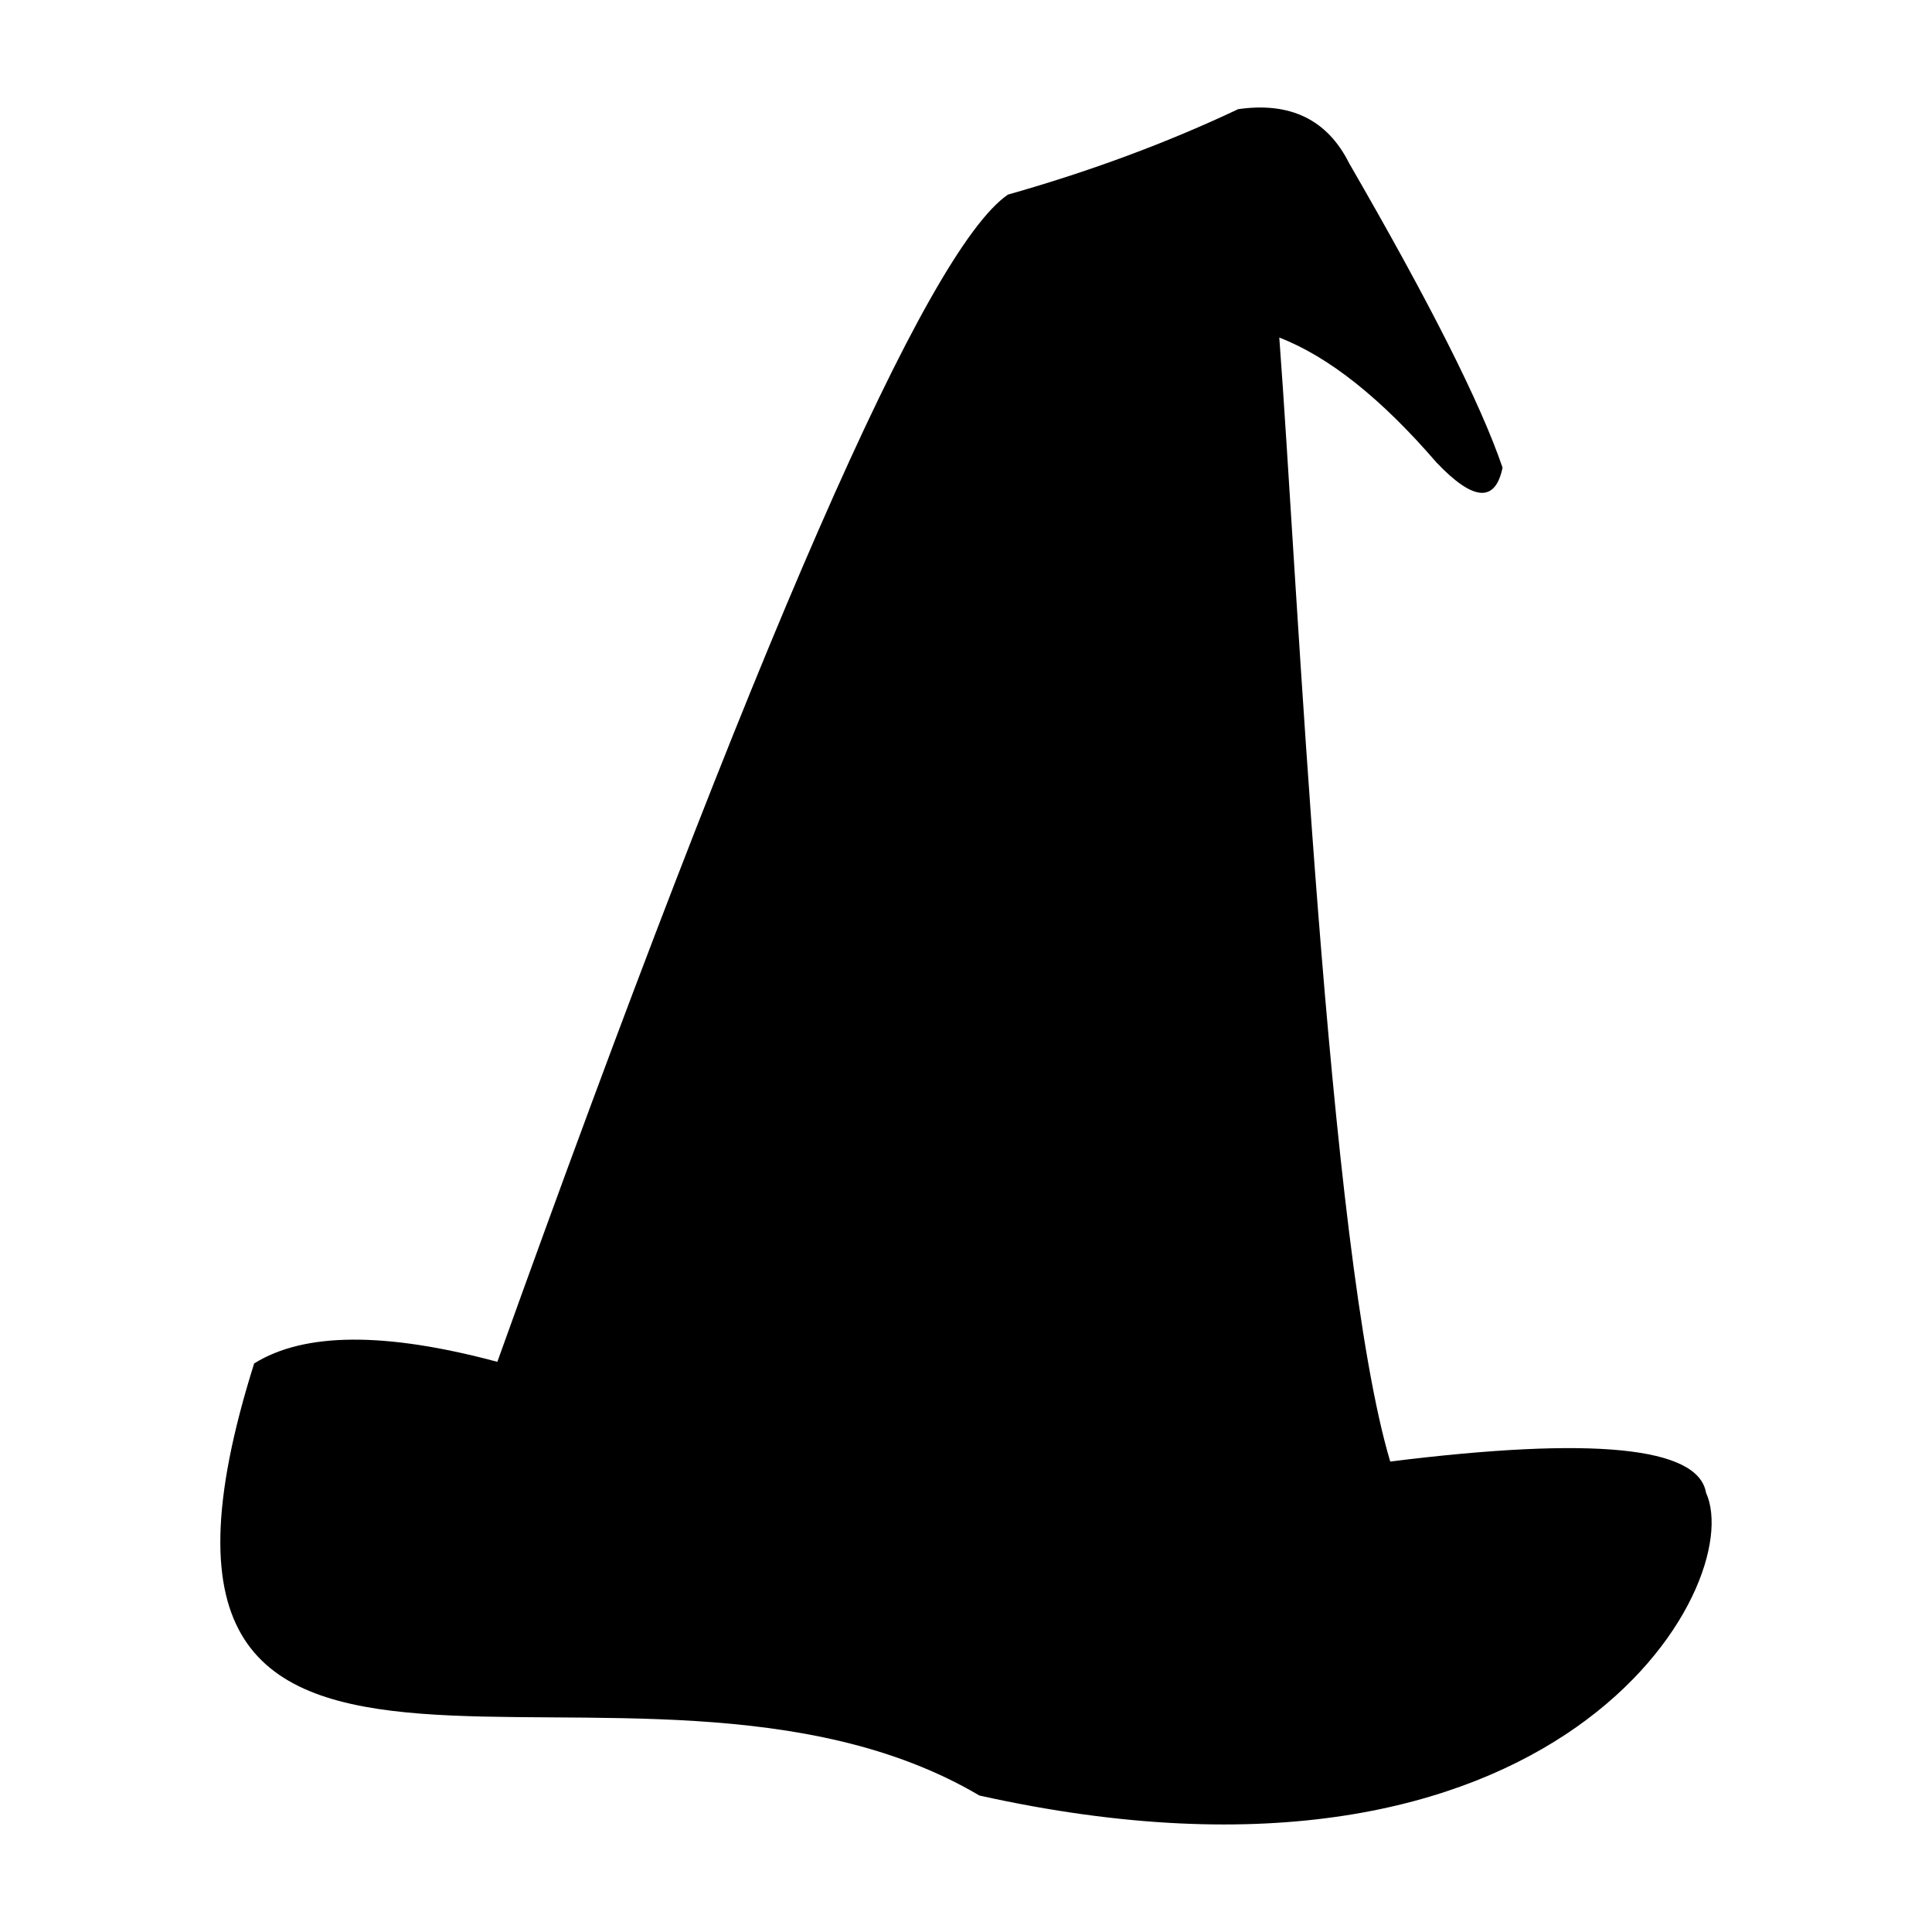 <?xml version="1.0" encoding="UTF-8"?>
<!-- Uploaded to: ICON Repo, www.svgrepo.com, Generator: ICON Repo Mixer Tools -->
<svg fill="#000000" width="800px" height="800px" version="1.1" viewBox="144 144 512 512" xmlns="http://www.w3.org/2000/svg">
 <path d="m512.44 531.32c53.75-6.699 81.594-3.922 83.672 8.258 11.098 24.426-38.543 114.5-192.56 80.254-91.43-53.977-239.05 34.324-192.2-114.5 13.258-8.273 34.676-8.414 64.449-0.434 68.637-191.33 113.71-294.45 135.3-309.32 21.844-6.195 42.219-13.746 61.023-22.648 13.816-1.984 23.633 2.777 29.41 14.32 21.207 36.676 34.816 63.52 40.66 80.68-1.922 9.328-7.754 8.895-17.508-1.363-14.672-17.012-28.566-28.055-41.66-33.109 4.836 64.164 12.809 242.39 29.402 297.87z" fill-rule="evenodd"/>
</svg>